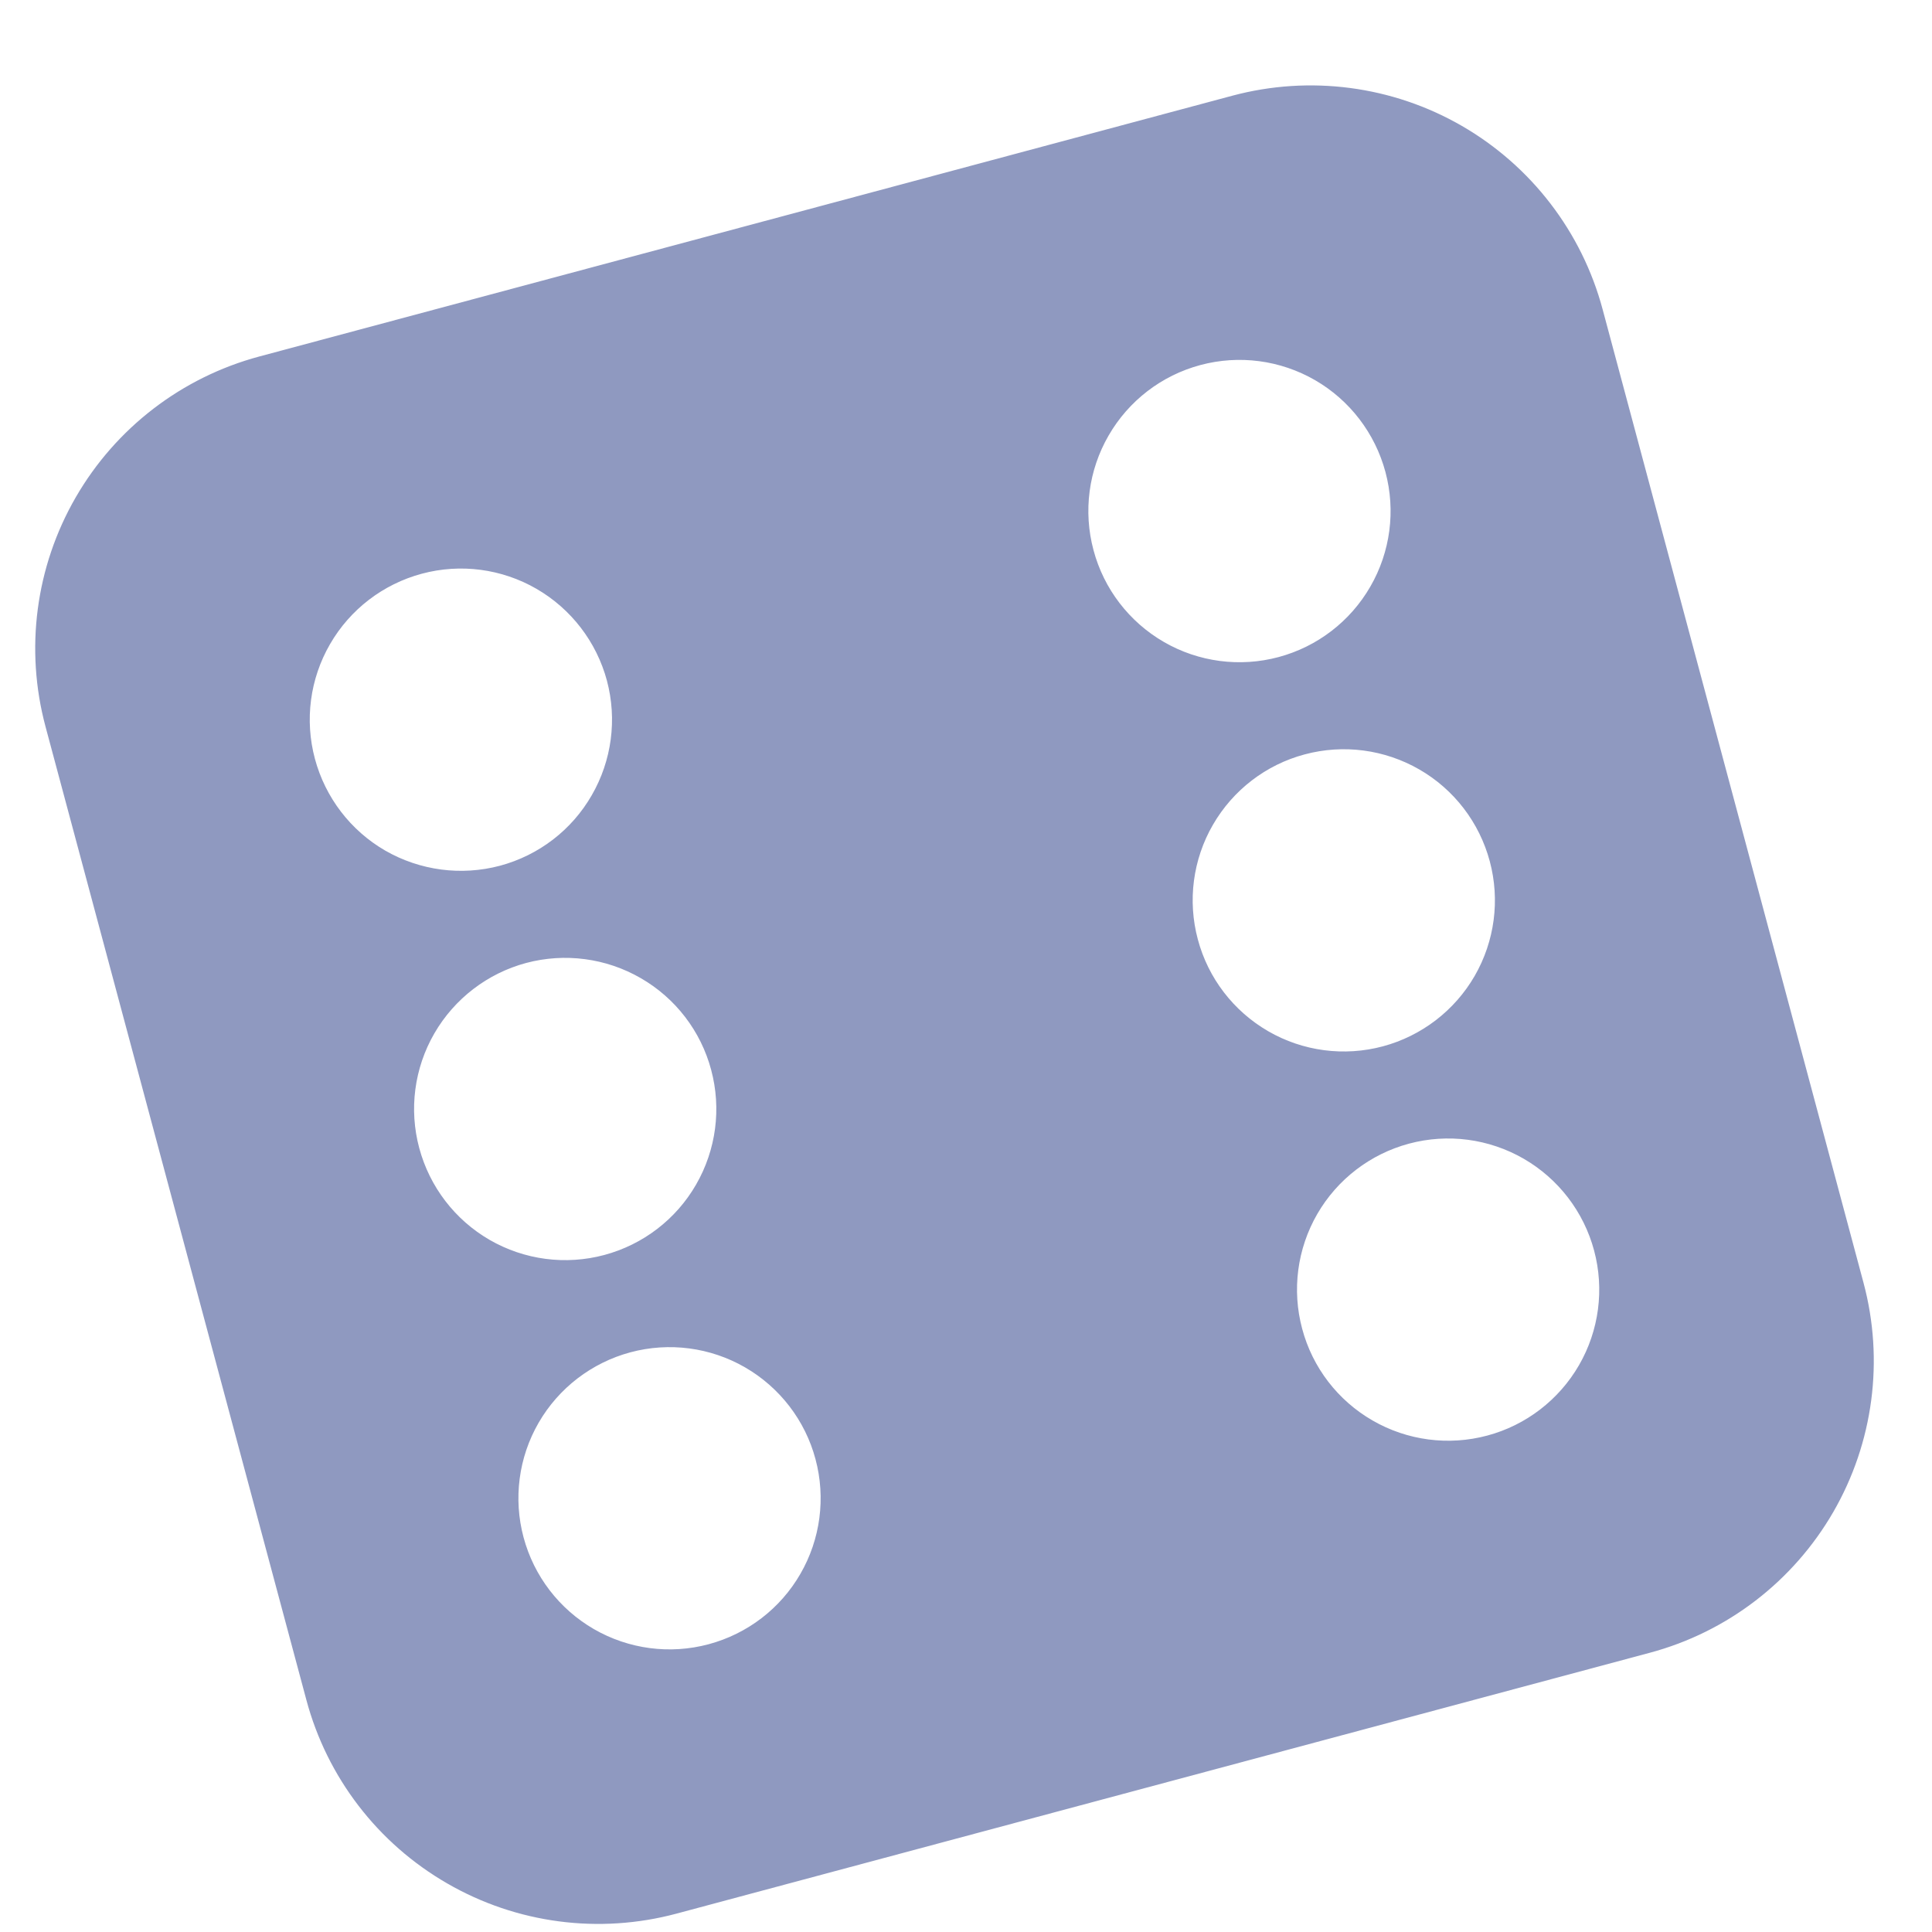 <svg width="21" height="21" viewBox="0 0 21 21" fill="none" xmlns="http://www.w3.org/2000/svg">
<path d="M2.818 3.875C1.976 4.101 1.259 4.651 0.823 5.406C0.387 6.161 0.269 7.057 0.495 7.899L3.33 18.477C3.555 19.319 4.106 20.037 4.861 20.472C5.615 20.908 6.512 21.026 7.354 20.8L17.932 17.965C18.774 17.74 19.491 17.189 19.927 16.435C20.363 15.68 20.481 14.783 20.255 13.941L17.42 3.363C17.195 2.522 16.644 1.804 15.889 1.368C15.135 0.933 14.238 0.815 13.396 1.04L2.818 3.875ZM5.435 9.41C5.014 9.522 4.566 9.463 4.188 9.246C3.811 9.028 3.536 8.669 3.423 8.248C3.31 7.827 3.369 7.379 3.587 7.002C3.805 6.624 4.164 6.349 4.585 6.236C5.005 6.123 5.454 6.182 5.831 6.4C6.208 6.618 6.484 6.977 6.597 7.398C6.709 7.819 6.65 8.267 6.432 8.644C6.215 9.022 5.856 9.297 5.435 9.41ZM13.898 7.142C13.477 7.255 13.028 7.196 12.651 6.978C12.274 6.76 11.998 6.401 11.886 5.98C11.773 5.559 11.832 5.111 12.05 4.734C12.268 4.356 12.626 4.081 13.047 3.968C13.468 3.855 13.916 3.914 14.294 4.132C14.671 4.35 14.946 4.709 15.059 5.13C15.172 5.551 15.113 5.999 14.895 6.376C14.677 6.754 14.319 7.029 13.898 7.142ZM17.327 13.592C17.44 14.013 17.381 14.462 17.163 14.839C16.945 15.216 16.586 15.492 16.166 15.604C15.745 15.717 15.296 15.658 14.919 15.44C14.542 15.223 14.266 14.864 14.154 14.443C14.041 14.022 14.1 13.574 14.318 13.196C14.536 12.819 14.894 12.544 15.315 12.431C15.736 12.318 16.184 12.377 16.562 12.595C16.939 12.813 17.214 13.171 17.327 13.592ZM15.032 11.373C14.611 11.486 14.162 11.427 13.785 11.209C13.408 10.991 13.132 10.632 13.02 10.211C12.907 9.791 12.966 9.342 13.184 8.965C13.402 8.588 13.76 8.312 14.181 8.2C14.602 8.087 15.05 8.146 15.428 8.364C15.805 8.581 16.08 8.94 16.193 9.361C16.306 9.782 16.247 10.23 16.029 10.608C15.811 10.985 15.452 11.26 15.032 11.373ZM8.864 15.86C8.977 16.281 8.918 16.73 8.7 17.107C8.483 17.484 8.124 17.759 7.703 17.872C7.282 17.985 6.834 17.926 6.456 17.708C6.079 17.49 5.804 17.132 5.691 16.711C5.578 16.29 5.637 15.841 5.855 15.464C6.073 15.087 6.432 14.812 6.852 14.699C7.273 14.586 7.722 14.645 8.099 14.863C8.476 15.081 8.752 15.44 8.864 15.86ZM6.569 13.641C6.148 13.754 5.7 13.695 5.322 13.477C4.945 13.259 4.67 12.9 4.557 12.479C4.444 12.059 4.503 11.61 4.721 11.233C4.939 10.856 5.298 10.58 5.719 10.467C6.139 10.355 6.588 10.414 6.965 10.632C7.342 10.849 7.618 11.208 7.73 11.629C7.843 12.05 7.784 12.498 7.566 12.876C7.349 13.253 6.99 13.528 6.569 13.641Z" fill="#8F99C0"/>
</svg>
